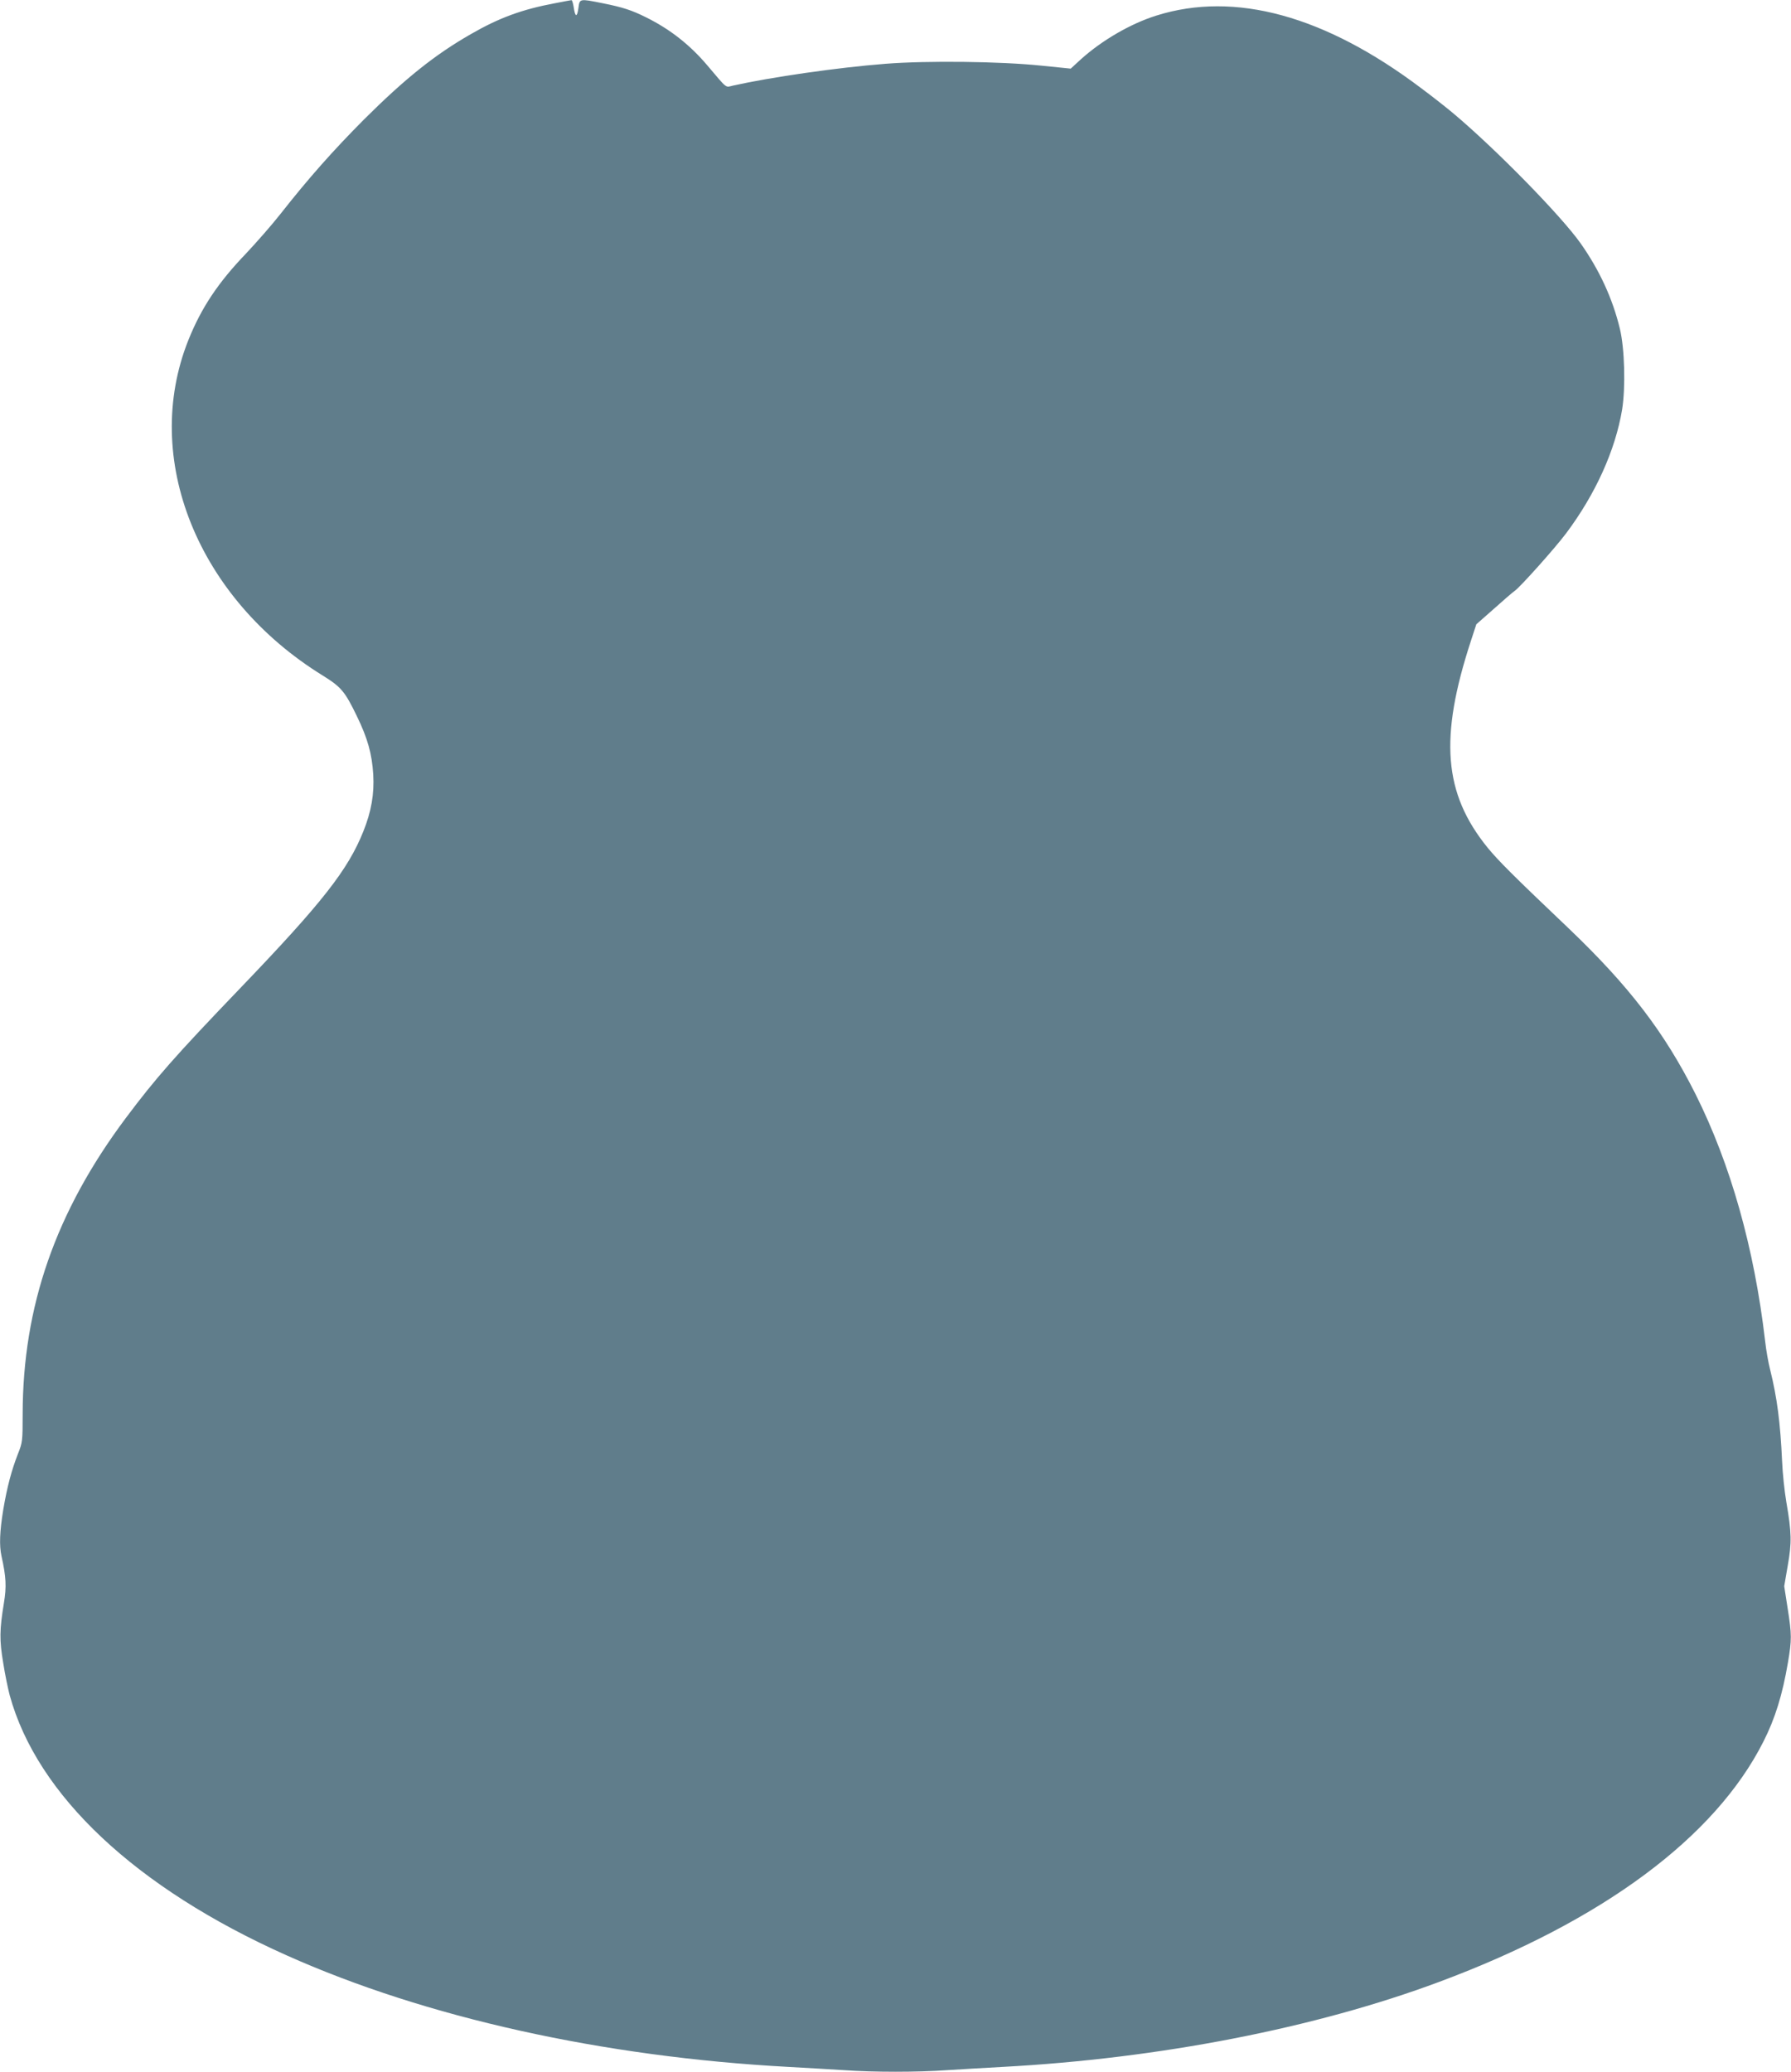<?xml version="1.0" standalone="no"?>
<!DOCTYPE svg PUBLIC "-//W3C//DTD SVG 20010904//EN"
 "http://www.w3.org/TR/2001/REC-SVG-20010904/DTD/svg10.dtd">
<svg version="1.0" xmlns="http://www.w3.org/2000/svg"
 width="1107pt" height="1280pt" viewBox="0 0 1107 1280"
 preserveAspectRatio="xMidYMid meet">
<g transform="translate(0,1280) scale(0.1,-0.1)"
fill="#607d8b" stroke="none">
<path d="M3430 12780 c-203 -38 -345 -90 -520 -191 -222 -127 -407 -275 -661
-528 -190 -191 -341 -361 -514 -581 -54 -69 -151 -179 -214 -246 -173 -180
-277 -336 -357 -536 -291 -729 56 -1595 833 -2073 112 -70 135 -97 209 -250
67 -138 93 -233 101 -360 7 -120 -12 -229 -61 -351 -95 -238 -254 -441 -761
-969 -405 -422 -521 -554 -707 -802 -434 -580 -637 -1163 -638 -1830 0 -166
-1 -175 -29 -245 -40 -103 -67 -204 -91 -346 -22 -135 -25 -220 -11 -285 29
-130 32 -190 15 -292 -27 -165 -28 -228 -4 -370 11 -71 30 -161 40 -199 170
-618 779 -1190 1710 -1606 860 -385 1956 -628 3105 -690 110 -6 264 -15 341
-20 181 -13 457 -13 638 0 77 5 231 14 341 20 971 52 1936 240 2702 526 1007
375 1704 892 2003 1485 72 142 117 288 151 487 24 142 24 172 -2 337 l-21 135
22 128 c25 142 24 201 -9 393 -11 64 -23 176 -26 250 -11 240 -31 394 -74 567
-11 42 -25 122 -31 177 -67 574 -213 1091 -430 1525 -193 384 -412 669 -785
1025 -342 325 -436 419 -502 500 -270 334 -298 676 -101 1277 l33 101 109 96
c59 53 117 103 129 111 36 26 248 263 317 355 182 243 304 513 346 764 22 137
16 378 -14 501 -45 186 -126 361 -242 526 -120 170 -524 583 -790 806 -36 30
-124 100 -197 154 -594 448 -1151 600 -1635 448 -160 -50 -337 -153 -468 -271
l-62 -57 -177 18 c-255 27 -711 32 -967 12 -297 -23 -711 -83 -944 -135 -48
-11 -31 -25 -159 126 -107 126 -229 222 -376 295 -88 44 -144 63 -270 88 -145
29 -142 29 -150 -30 -8 -59 -20 -57 -29 5 -4 25 -10 45 -14 44 -4 0 -50 -9
-102 -19z"/>
</g>
</svg>

